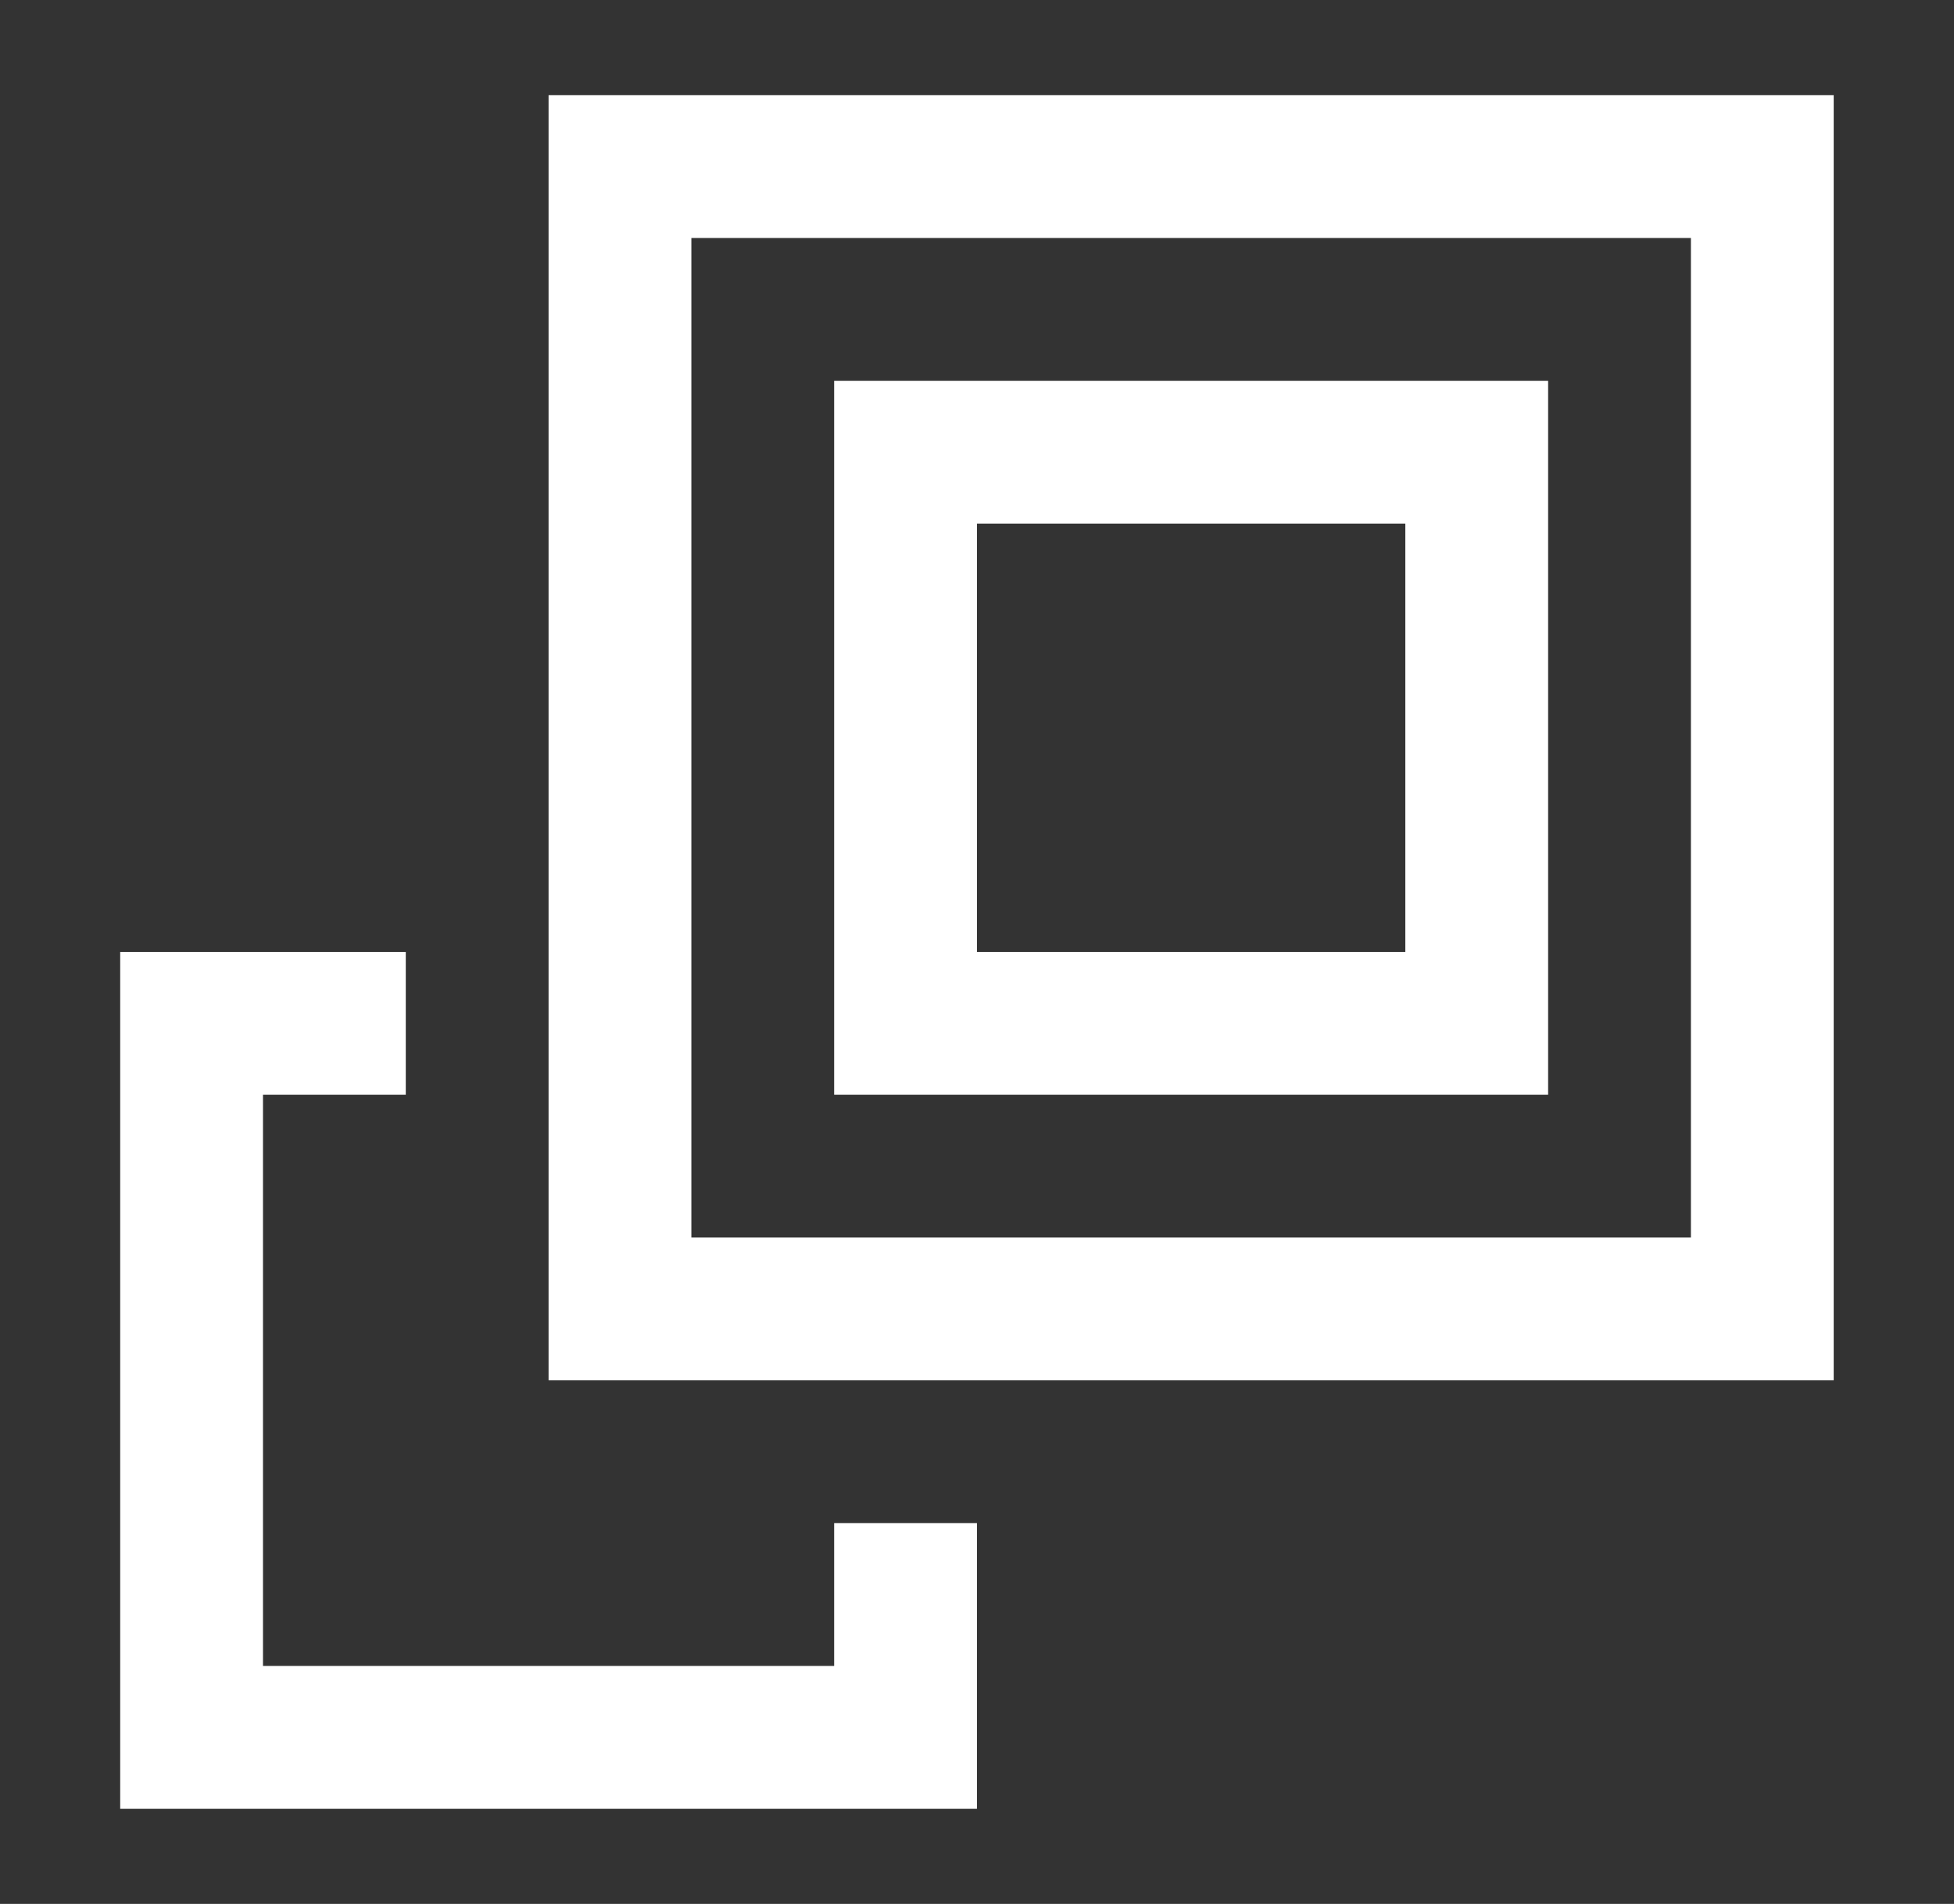 <svg xmlns="http://www.w3.org/2000/svg" fill="none" viewBox="0 0 39 38" height="38" width="39">
<rect x="0" y="0" width="39" height="38" fill="#333333" stroke="none"/>
<path fill="white" d="M8.099 19V21.85H5.249V33.25H16.649V30.4H19.499V36.1H2.399V19H8.099Z"></path>
<path fill="white" d="M36.599 27.55H10.949V1.9H36.599V27.55ZM13.799 24.7H33.749V4.75H13.799V24.7Z"></path>
<path fill="white" d="M30.899 7.6V21.85H16.649V7.6H30.899ZM19.499 19H28.049V10.45H19.499V19Z"></path>
</svg>
